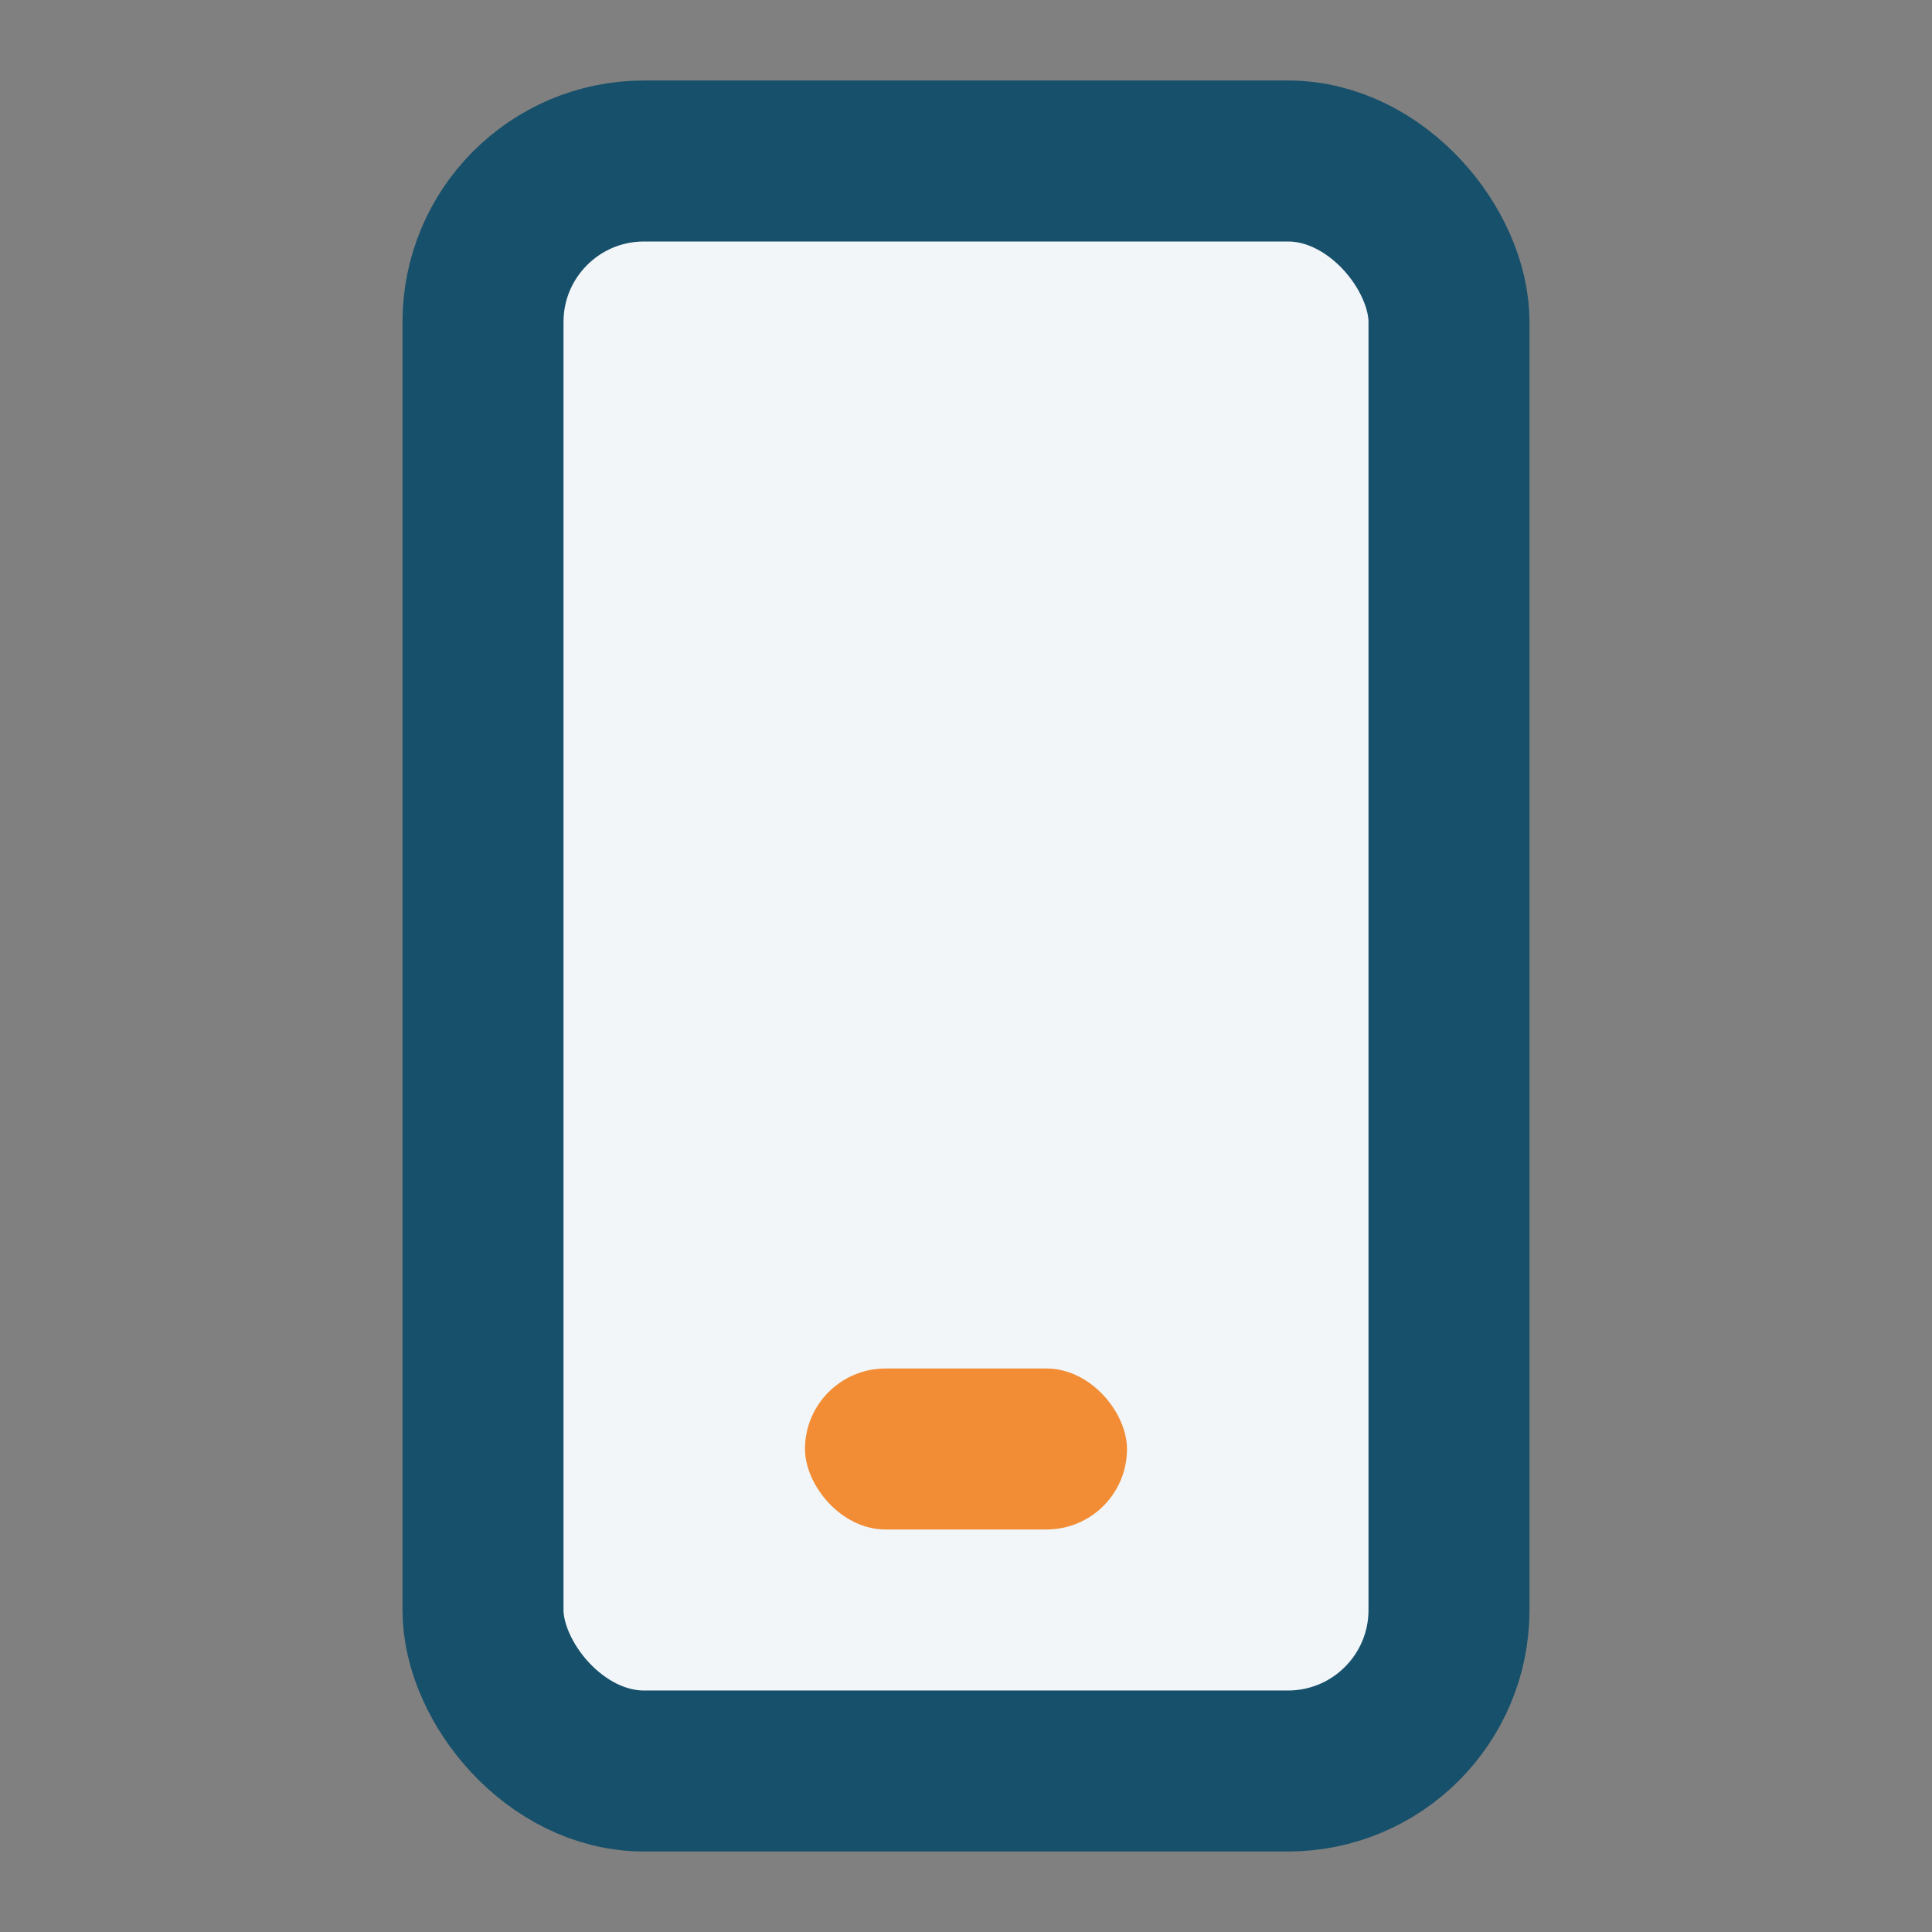 <?xml version="1.0" encoding="UTF-8"?>
<svg xmlns="http://www.w3.org/2000/svg" width="24" height="24" viewBox="0 0 24 24"><rect x="0" y="0" width="24" height="24" fill="#808080" stroke="none"/><rect x="6" y="2" width="12" height="20" rx="2" fill="#F2F6F9" stroke="#17506B" stroke-width="2"/><rect x="10" y="17" width="4" height="2" rx="1" fill="#F28D35"/></svg>